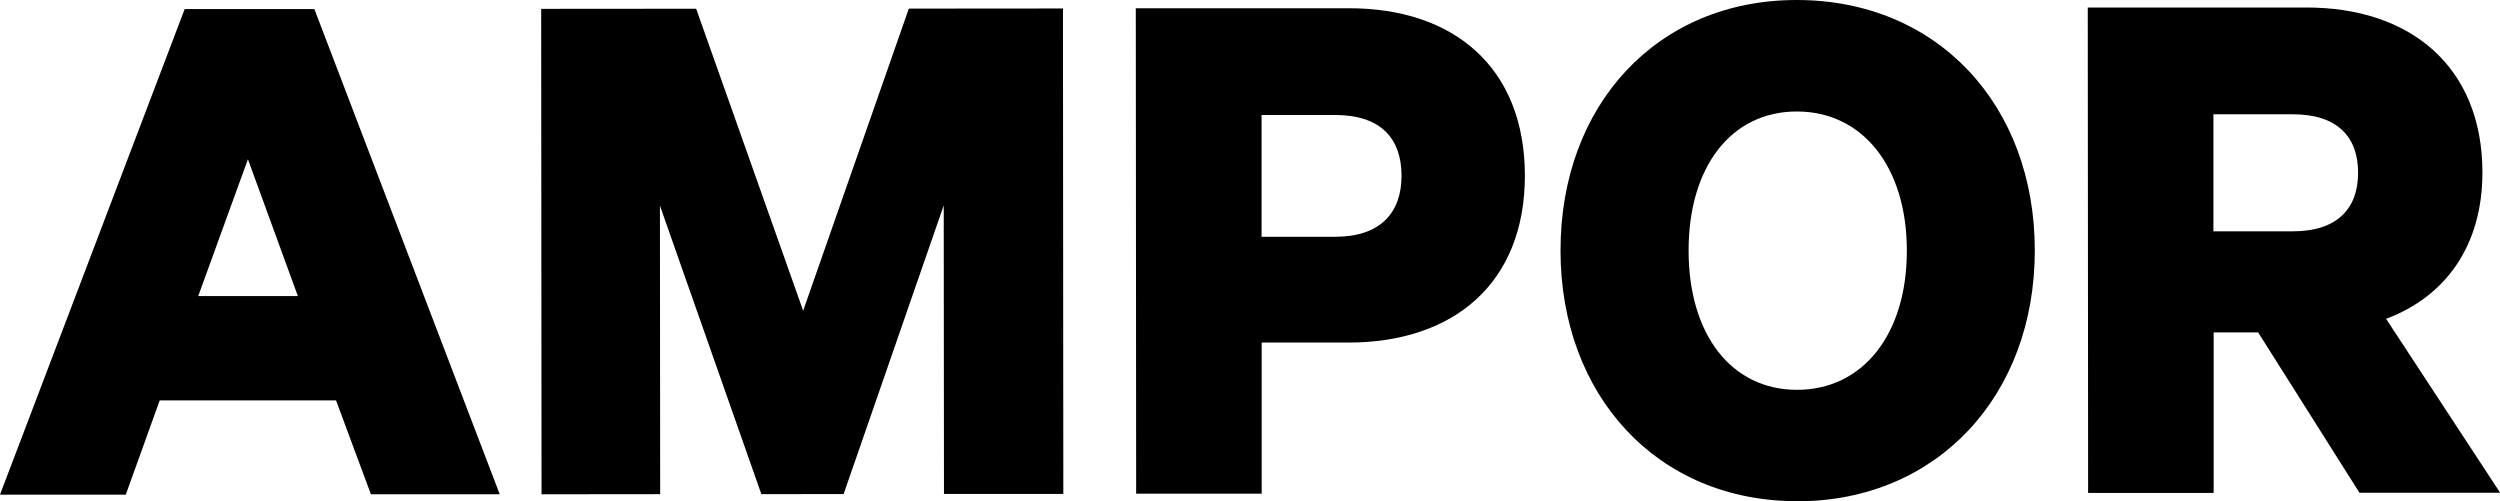 <svg viewBox="0 0 206.31 41.36" xmlns="http://www.w3.org/2000/svg" id="Layer_2">
  <g data-sanitized-data-name="Layer_1" data-name="Layer_1" id="Layer_1-2">
    <g>
      <path d="M25.94.74l15.3,40.05h-10.63s-2.88-7.75-2.88-7.75h-14.55s-2.8,7.78-2.8,7.78H0S15.24.75,15.24.75h10.7ZM16.36,24.43h8.22s-4.12-11.29-4.12-11.29l-4.1,11.29Z"></path>
      <polygon points="62.83 40.78 54.46 16.97 54.48 40.78 44.69 40.79 44.66 .73 57.45 .72 66.28 25.64 75 .71 87.72 .7 87.75 40.76 77.9 40.76 77.88 16.95 69.62 40.77 62.83 40.78"></polygon>
      <path d="M104.12,28.28v12.46s-10.36,0-10.36,0l-.03-40.06h17.55c8.68-.02,14.55,4.87,14.56,13.81,0,8.87-5.86,13.77-14.54,13.78h-7.18ZM110.18,9.49h-6.07s0,10.05,0,10.05h6.07c3.78,0,5.48-2.03,5.48-5.03,0-3.07-1.7-5.02-5.48-5.02"></path>
      <path d="M148.3,41.36c-11.55,0-19.51-8.73-19.52-20.67C128.77,8.69,136.72,0,148.27,0c11.61,0,19.65,8.66,19.65,20.67,0,11.94-8.01,20.69-19.62,20.7M148.28,9.2c-5.42,0-8.94,4.57-8.93,11.49,0,6.92,3.53,11.48,8.95,11.48,5.42,0,9.07-4.57,9.06-11.49,0-6.92-3.66-11.48-9.08-11.48"></path>
      <path d="M182.68,27.44v13.24s-10.36,0-10.36,0l-.03-40.06h18.01c8.61-.02,14.55,4.87,14.56,13.61,0,6.07-3.06,10.25-7.95,12.08l9.41,14.35h-11.61s-8.36-13.23-8.36-13.23h-3.65ZM182.67,19.09h6.52c3.72,0,5.41-1.9,5.41-4.84,0-2.94-1.7-4.83-5.42-4.82h-6.52s0,9.66,0,9.66Z"></path>
    </g>
  </g>
</svg>
